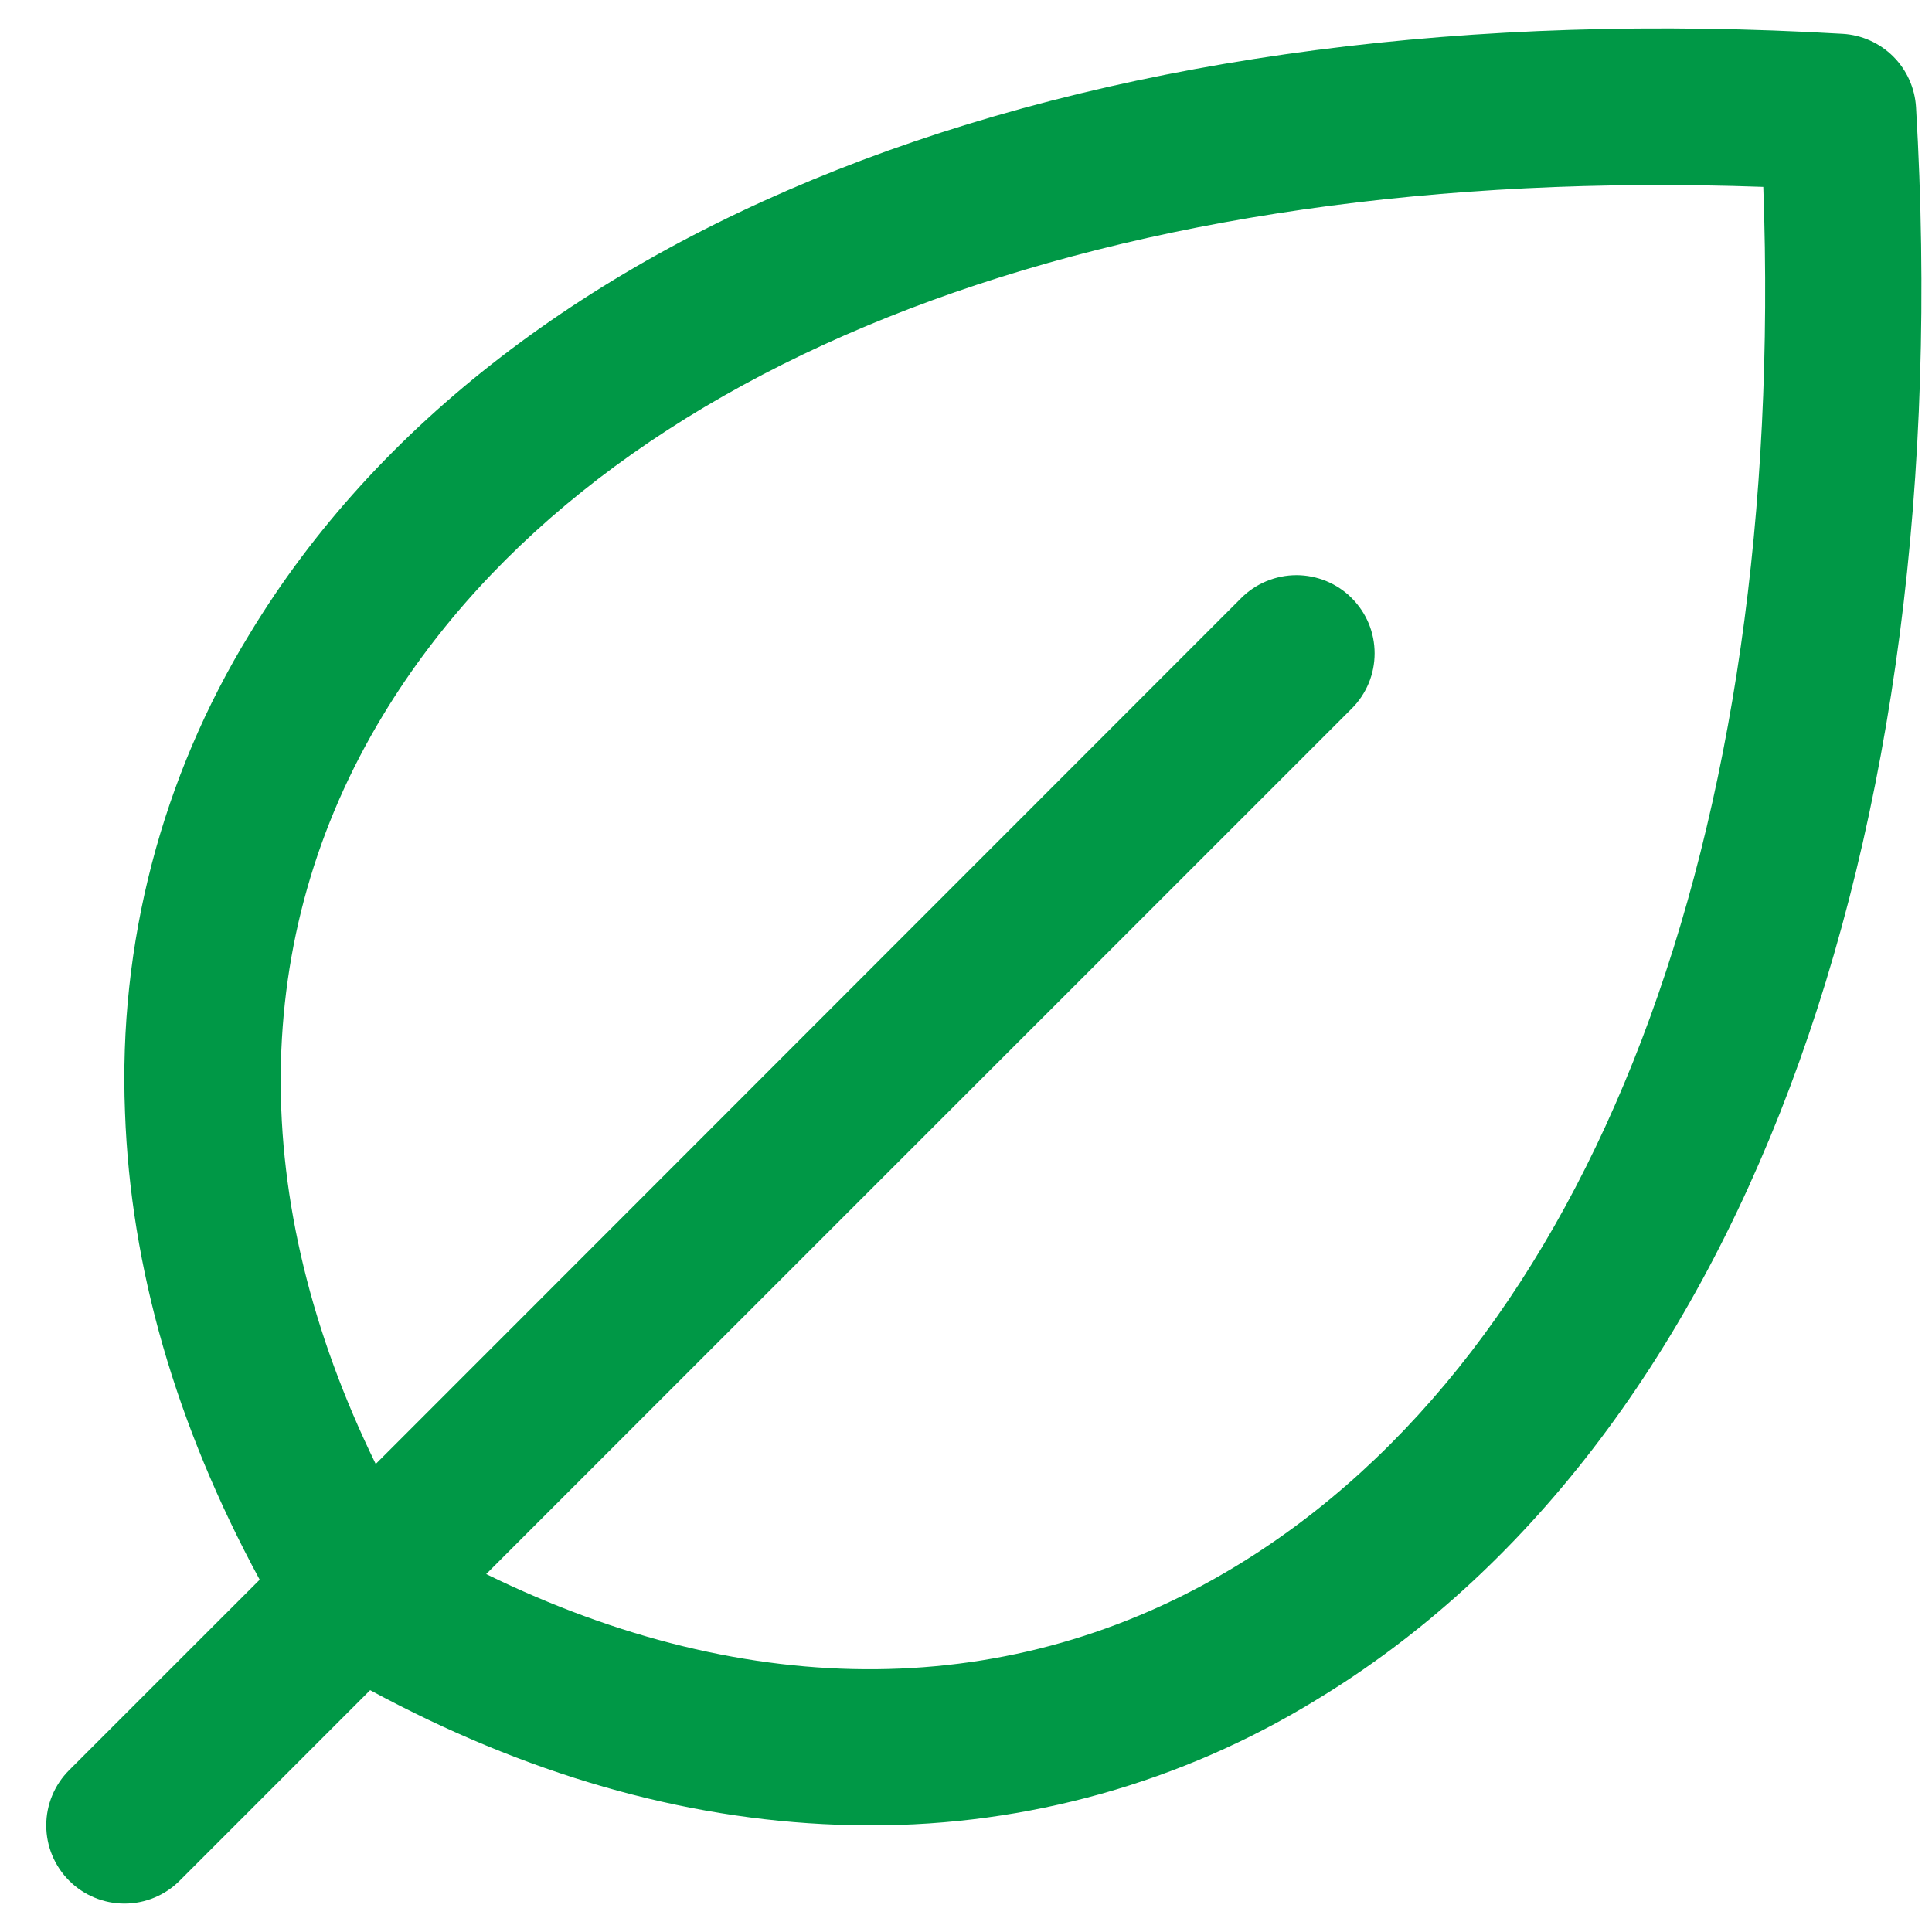 <svg width="34" height="34" viewBox="0 0 34 34" fill="none" xmlns="http://www.w3.org/2000/svg">
<path d="M33.719 1.887C33.699 1.551 33.557 1.233 33.319 0.995C33.08 0.757 32.763 0.614 32.426 0.595C19.342 -0.173 8.862 3.766 4.393 11.156C2.844 13.684 2.081 16.614 2.2 19.577C2.298 22.313 3.095 25.076 4.57 27.8L1.217 31.152C0.959 31.41 0.814 31.759 0.814 32.124C0.814 32.489 0.959 32.839 1.217 33.097C1.475 33.355 1.825 33.5 2.19 33.5C2.555 33.5 2.904 33.355 3.162 33.097L6.514 29.744C9.236 31.217 12.002 32.014 14.736 32.112C14.927 32.119 15.118 32.123 15.308 32.123C18.078 32.13 20.796 31.367 23.158 29.919C30.548 25.451 34.489 14.973 33.719 1.887ZM21.74 27.568C17.83 29.937 13.201 29.974 8.556 27.701L23.788 12.47C23.916 12.343 24.017 12.191 24.087 12.024C24.156 11.857 24.191 11.678 24.191 11.498C24.191 11.317 24.156 11.138 24.087 10.971C24.017 10.804 23.916 10.653 23.788 10.525C23.661 10.397 23.509 10.296 23.342 10.227C23.175 10.158 22.996 10.122 22.816 10.122C22.635 10.122 22.456 10.158 22.289 10.227C22.122 10.296 21.971 10.397 21.843 10.525L6.612 25.764C4.345 21.123 4.378 16.483 6.744 12.58C10.541 6.313 19.566 2.88 31.031 3.289C31.442 14.746 28.008 23.772 21.74 27.568Z" fill="#009846"/>
</svg>
